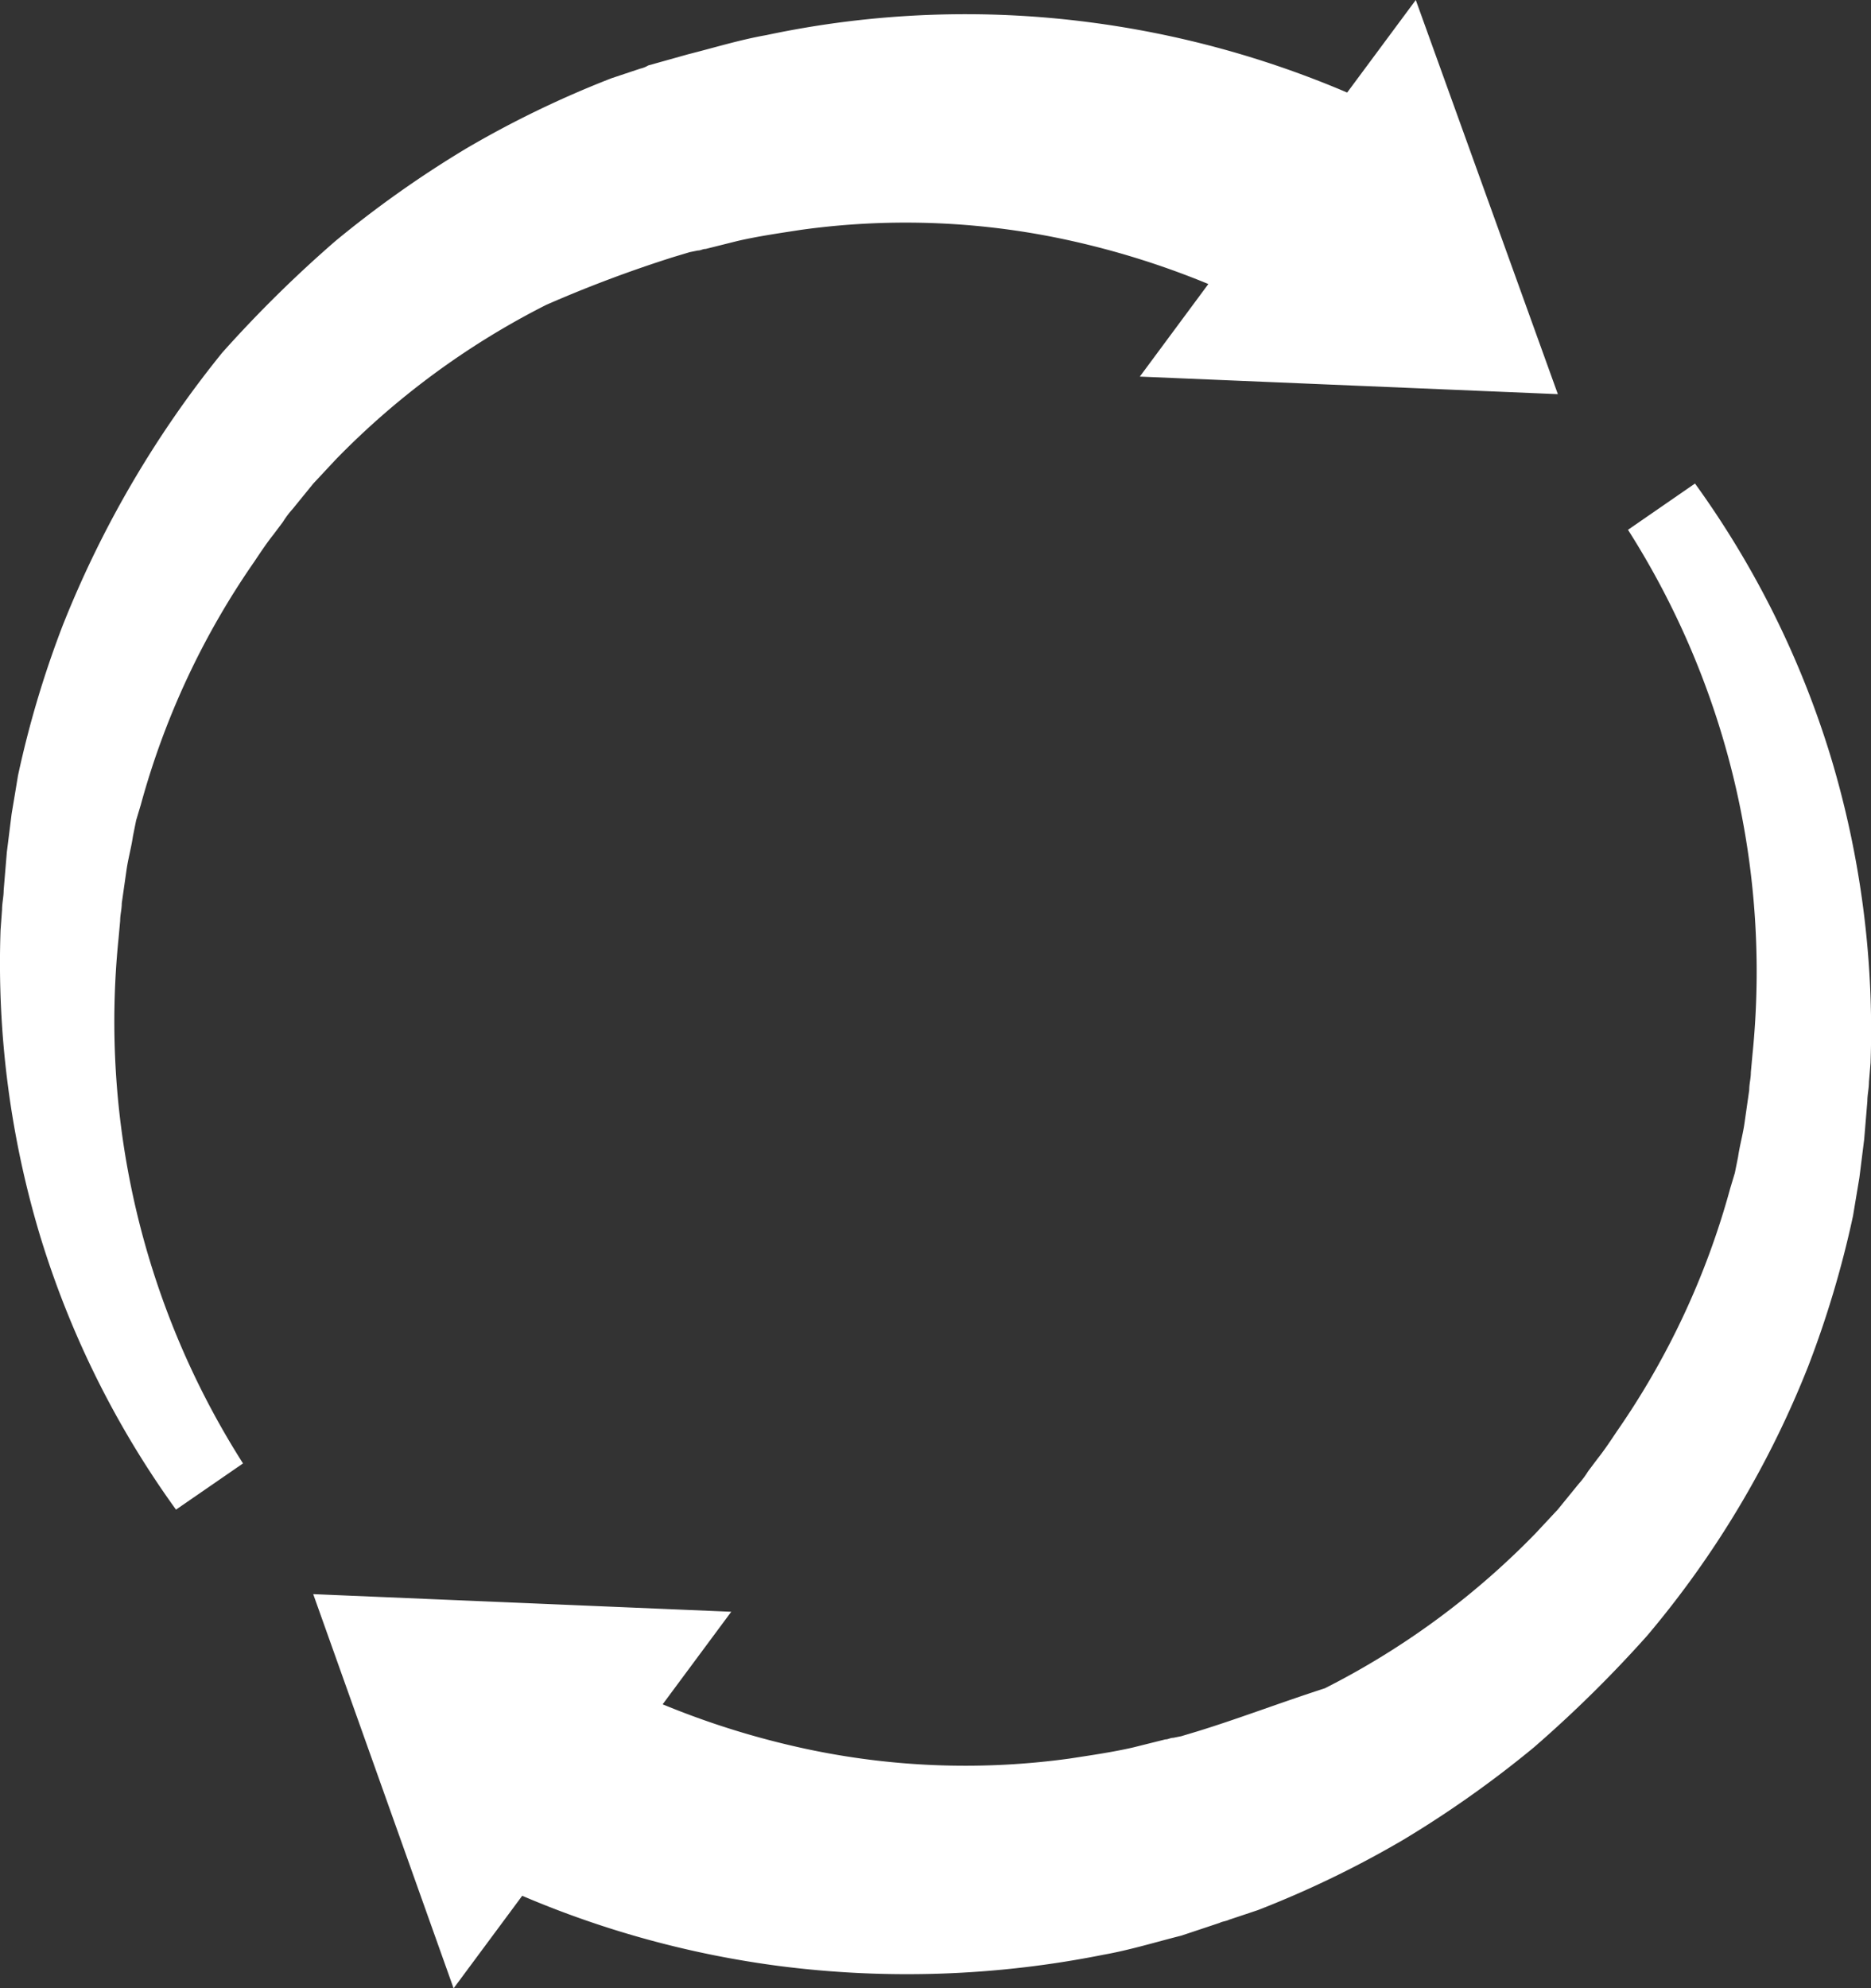 <?xml version="1.0" encoding="UTF-8"?> <svg xmlns="http://www.w3.org/2000/svg" width="103.956" height="110.463" viewBox="0 0 103.956 110.463"><rect x="0" y="0" width="103.956" height="110.463" fill="#333333" stroke="none"/><defs><style>.a{fill:#fff;}</style></defs><g transform="translate(-5.37 -1.7)"><g transform="translate(5.37 1.7)"><path class="a" d="M42.809,15.973l.887-.266.443-.089c.177,0,.266-.089.443-.089l1.773-.443c1.153-.266,2.394-.443,3.546-.621a42.317,42.317,0,0,1,14.185.443,46.219,46.219,0,0,1,8.422,2.571L68.7,22.622l23.227.975L84.033,1.7,80.221,6.842a54.2,54.2,0,0,0-14.273-3.9,53.272,53.272,0,0,0-18,.709c-1.507.266-2.926.709-4.344,1.064l-2.216.621a1.5,1.5,0,0,1-.443.177l-.532.177-1.064.355a56.292,56.292,0,0,0-8.068,3.9,59.729,59.729,0,0,0-7.27,5.142,69.315,69.315,0,0,0-6.294,6.206,58.078,58.078,0,0,0-8.865,15.16,56.074,56.074,0,0,0-2.482,8.333L6.194,45.85l-.089.532-.089.532-.266,2.128-.177,2.128c0,.355-.089.709-.089,1.064L5.4,53.385A52.581,52.581,0,0,0,7.613,70.407a51.626,51.626,0,0,0,7.536,15.16L18.872,83a45.694,45.694,0,0,1-6.915-29.167l.089-.975c0-.355.089-.621.089-.975l.266-1.862c.089-.621.266-1.241.355-1.862l.089-.443.089-.443.266-.887a43.885,43.885,0,0,1,6.294-13.475c.355-.532.709-1.064,1.064-1.507l.532-.709a4.918,4.918,0,0,1,.532-.709l1.153-1.418,1.241-1.33a44.026,44.026,0,0,1,11.7-8.6A70.883,70.883,0,0,1,42.809,15.973Z" transform="translate(-5.37 -1.7)"></path><path class="a" d="M74.114,101.327l-.887.266-.443.089c-.177,0-.266.089-.443.089l-1.773.443c-1.153.266-2.394.443-3.546.621a42.317,42.317,0,0,1-14.185-.443,46.218,46.218,0,0,1-8.422-2.571l3.812-5.142L25,93.7l7.8,21.9,3.812-5.142a54.2,54.2,0,0,0,14.273,3.9,55.645,55.645,0,0,0,18-.621c1.507-.266,2.926-.709,4.344-1.064l2.128-.709c.177-.089.355-.089.532-.177l.532-.177,1.064-.355a56.291,56.291,0,0,0,8.068-3.9,59.728,59.728,0,0,0,7.27-5.142,69.315,69.315,0,0,0,6.294-6.206,53.783,53.783,0,0,0,8.954-14.983,56.074,56.074,0,0,0,2.482-8.333l.177-1.064.089-.532.089-.532.266-2.128.177-2.128c0-.355.089-.709.089-1.064l.089-1.064A52.581,52.581,0,0,0,109.31,47.16,51.626,51.626,0,0,0,101.774,32l-3.723,2.571a45.694,45.694,0,0,1,6.915,29.167l-.089.975c0,.355-.089.621-.089.975l-.266,1.862c-.089.621-.266,1.241-.355,1.862l-.089.443-.089.443-.266.887A43.885,43.885,0,0,1,97.43,84.66c-.355.532-.709,1.064-1.064,1.507l-.532.709a4.918,4.918,0,0,1-.532.709L94.15,89l-1.241,1.33a44.026,44.026,0,0,1-11.7,8.6C78.724,99.732,76.419,100.618,74.114,101.327Z" transform="translate(-7.597 -5.138)"></path></g></g></svg> 